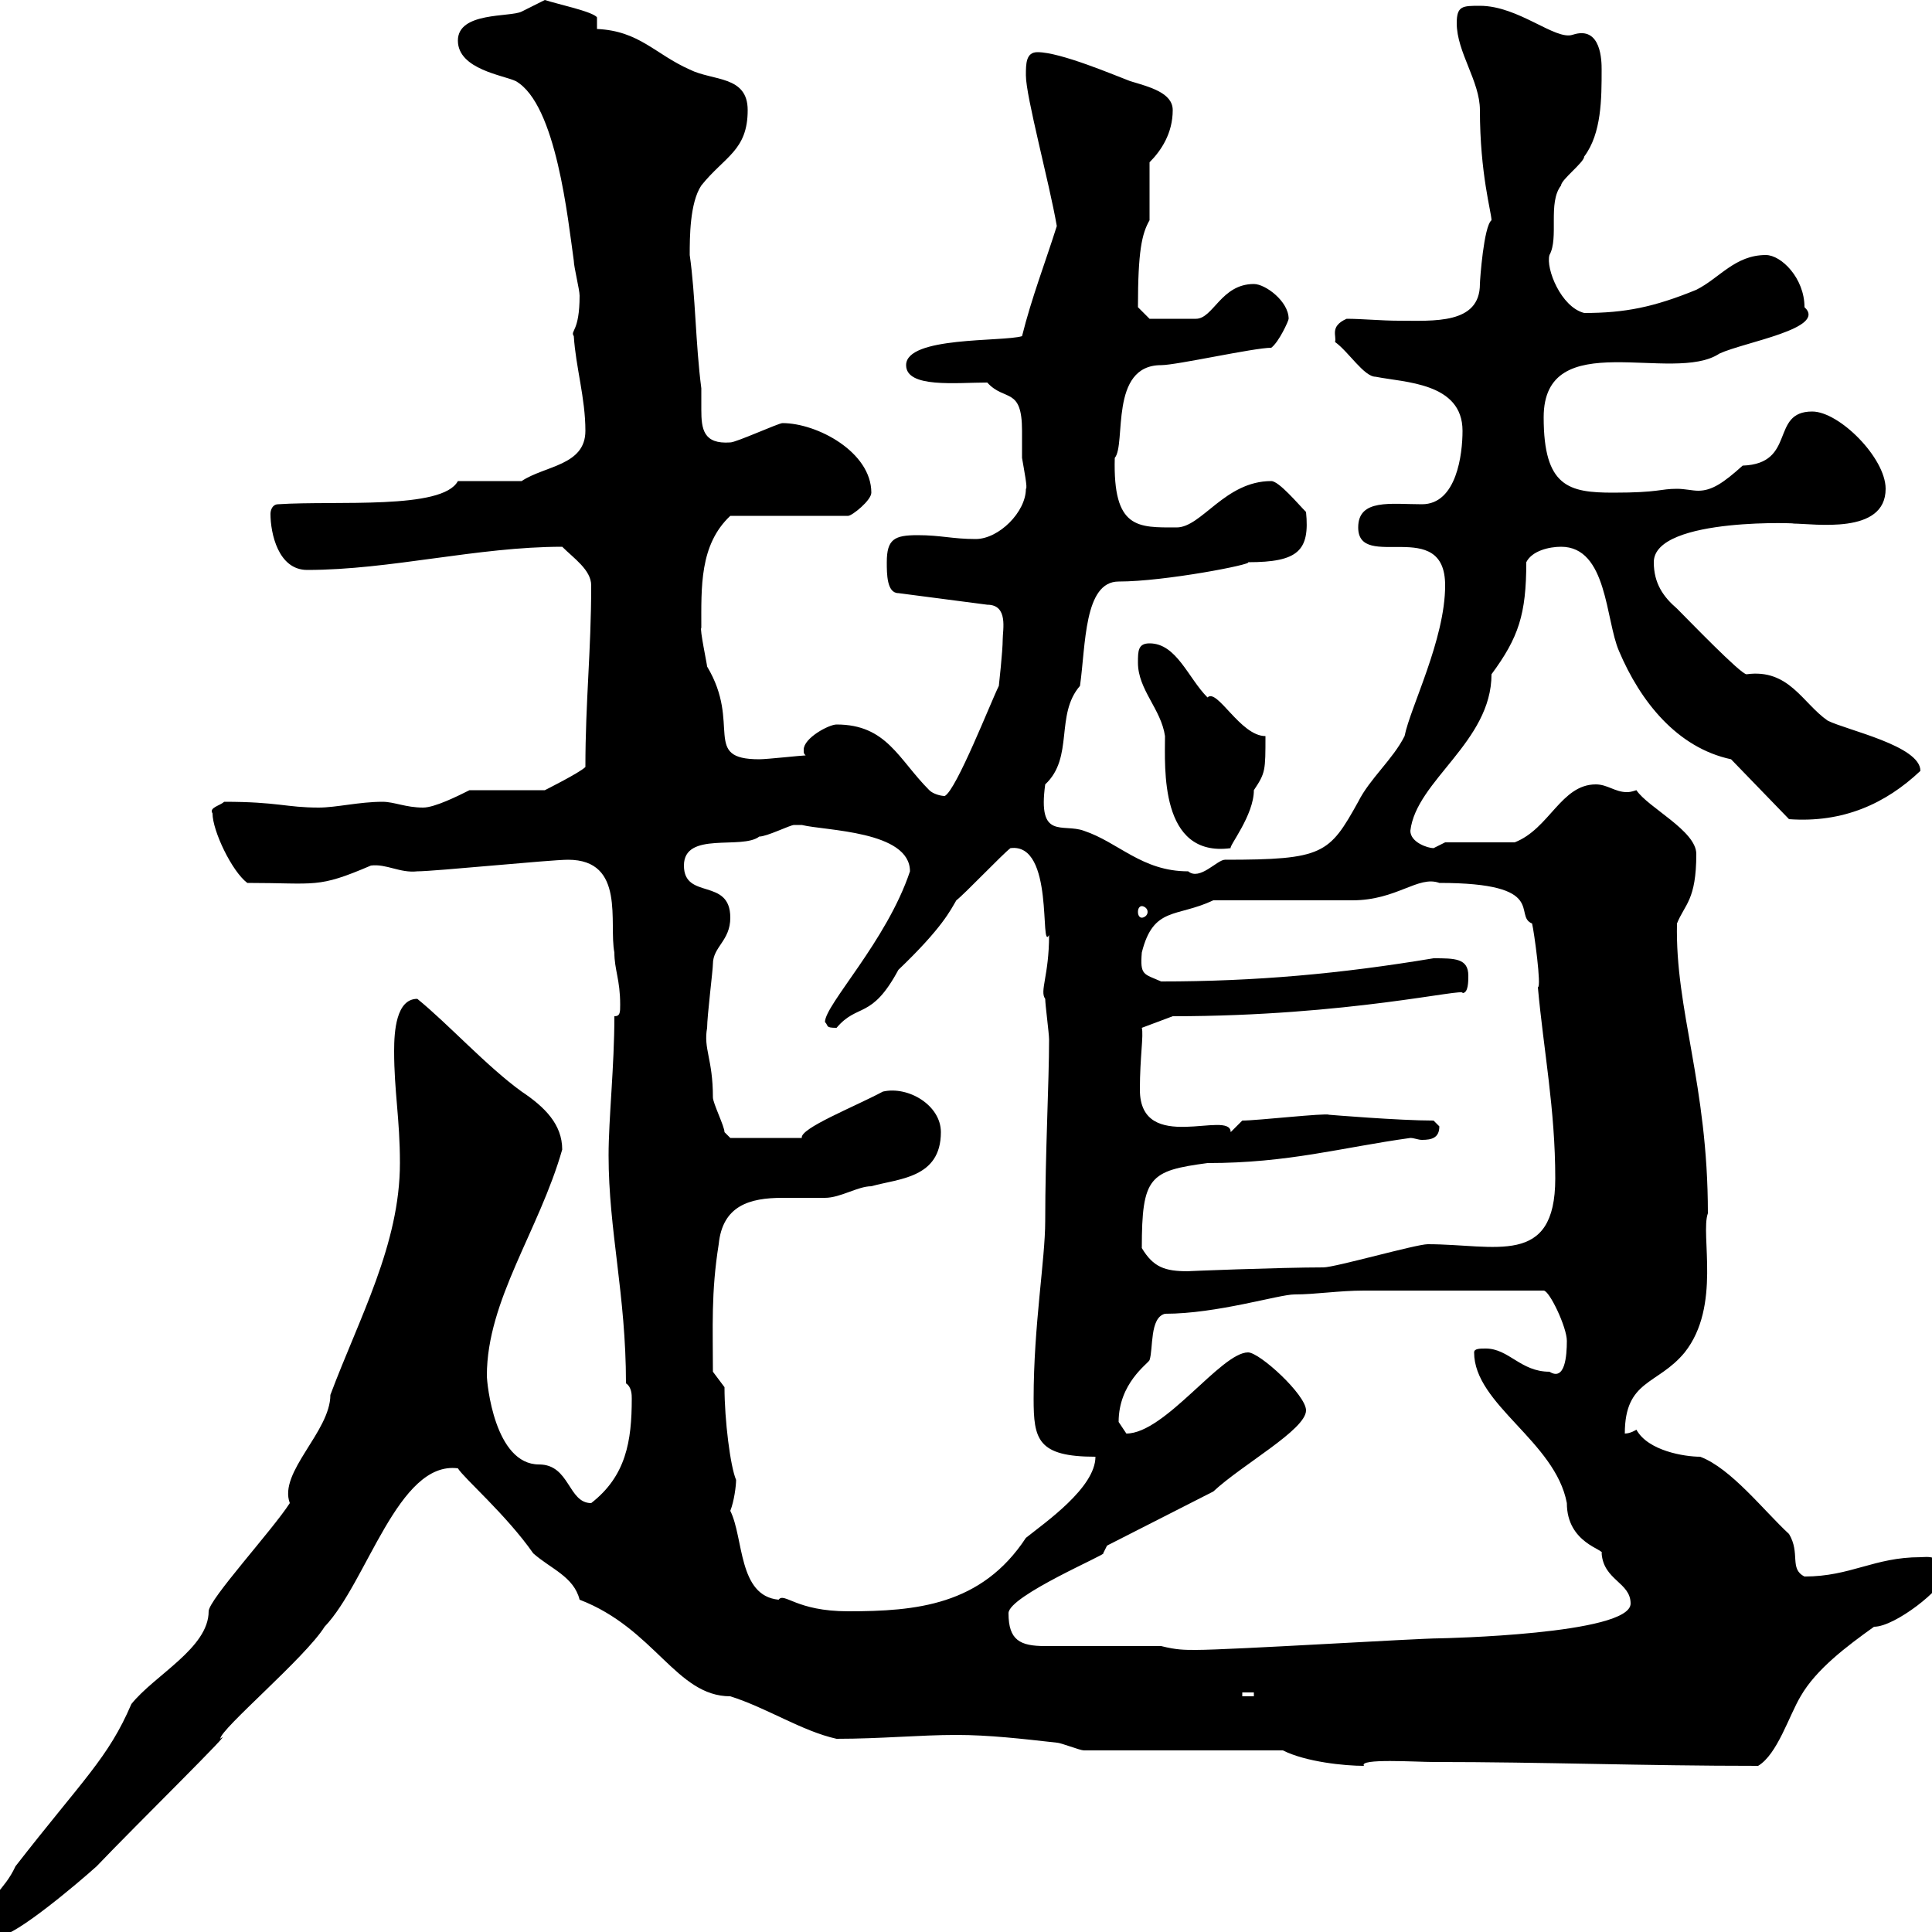 <svg xmlns="http://www.w3.org/2000/svg" xmlns:xlink="http://www.w3.org/1999/xlink" width="300" height="300"><path d="M-1.80 297.60C-1.80 299.40-1.80 300.60 0 300.60C2.40 300.60 12 292.50 15 289.80C21 283.50 37.20 267.60 34.20 270C34.20 268.50 47.40 257.40 50.40 252.60C57 245.70 61.80 226.80 71.10 228C72 229.50 78.60 235.20 82.80 241.20C85.50 243.60 89.10 244.80 90 248.40C101.70 252.90 105 263.40 113.40 263.40C119.10 265.20 124.50 268.80 129.90 270C136.80 270 142.80 269.40 148.50 269.40C153.60 269.40 158.70 270 164.10 270.60C164.70 270.60 167.70 271.80 168.30 271.80L199.20 271.80C202.80 273.60 208.80 274.20 211.80 274.20C210.90 273 219.90 273.60 222.60 273.60C239.70 273.60 255 274.20 273 274.20C276 272.40 277.80 266.40 279.60 263.40C282 259.20 286.80 255.60 291 252.60C294.30 252.60 301.80 246.60 301.80 244.80C301.80 241.20 299.10 241.80 298.20 241.80C291 241.80 287.40 244.80 280.20 244.80C277.80 243.60 279.60 241.20 277.80 238.20C273.90 234.60 268.80 228 264 226.20C261.60 226.20 255.90 225.30 254.10 222C254.10 222 253.20 222.60 252.30 222.60C252.30 214.20 257.40 215.10 261.60 210C267.30 202.80 264 191.70 265.20 188.40C265.20 168.30 260.10 156.90 260.40 143.40C261.60 140.40 263.40 139.80 263.40 132.60C263.40 129 255.90 125.40 254.10 122.70C253.20 123 252.90 123 252.60 123C250.80 123 249.60 121.80 247.80 121.80C242.40 121.80 240.60 128.70 235.20 130.80L224.40 130.80C224.40 130.80 222.60 131.70 222.60 131.70C221.70 131.70 219 130.80 219 129C219.90 121.20 231.60 115.20 231.60 104.70C235.80 99 237 95.40 237 87.30C237.90 85.50 240.60 84.90 242.40 84.90C249.60 84.90 249.30 96.30 251.40 101.10C254.70 108.90 260.40 116.10 268.80 117.90L277.80 127.20C286.20 127.80 292.80 124.80 298.20 119.70C298.20 115.80 286.80 113.40 283.80 111.90C279.90 109.20 277.80 103.80 271.20 104.70C270.30 104.70 262.20 96.30 260.40 94.50C258.30 92.70 256.80 90.60 256.80 87.30C256.80 80.10 280.80 81.30 278.40 81.30C281.70 81.30 292.80 83.10 292.80 75.90C292.80 71.10 285.60 63.90 281.40 63.90C274.80 63.90 279 72 270.60 72.30C267.60 75 265.80 76.20 263.70 76.20C262.80 76.20 261.60 75.90 260.40 75.90C257.70 75.90 257.70 76.50 250.50 76.50C243.60 76.50 239.70 75.60 239.70 64.80C239.70 50.40 259.80 59.70 267 54.90C270.90 53.10 283.80 51 280.20 47.70C280.20 43.20 276.60 39.60 274.20 39.60C269.40 39.60 267 43.20 263.40 45C256.80 47.70 252.30 48.60 246 48.60C242.40 47.70 240 41.70 240.60 39.60C242.10 36.90 240.30 31.50 242.40 28.80C242.40 27.90 246 25.20 246 24.30C248.70 20.70 248.70 15.30 248.70 10.80C248.70 9.60 248.70 3.90 244.20 5.40C241.50 6.30 235.80 0.90 229.80 0.90C227.10 0.90 226.20 0.90 226.20 3.60C226.20 8.10 229.80 12.60 229.80 17.10C229.80 27 231.60 33 231.60 34.20C230.40 35.10 229.80 43.50 229.80 44.10C229.80 50.40 222.60 49.80 217.20 49.80C214.50 49.80 211.50 49.50 209.10 49.50C206.40 50.70 207.60 52.20 207.30 53.10C209.40 54.60 211.80 58.50 213.60 58.50C218.10 59.40 227.10 59.40 227.10 66.90C227.10 70.50 226.20 78.30 220.80 78.30C216 78.30 210.90 77.40 210.90 81.90C210.90 88.80 224.40 80.10 224.40 90.90C224.40 99.30 219 109.80 218.10 114.30C216.30 117.90 212.70 120.90 210.90 124.50C206.40 132.60 205.50 133.50 190.20 133.50C189 133.50 186.30 136.80 184.50 135.30C177.30 135.30 173.70 130.80 168.30 129C165 127.80 161.10 130.50 162.30 121.80C166.80 117.60 163.80 111 167.70 106.50C168.60 100.20 168.30 90.30 173.70 90.30C180.90 90.30 194.70 87.60 193.80 87.30C201.60 87.30 203.40 85.50 202.80 79.50C201.60 78.30 198.60 74.70 197.40 74.70C190.20 74.70 186.60 81.90 182.70 81.90C176.70 81.90 172.80 82.20 173.10 71.10C174.90 69 172.20 56.70 180.30 56.70C182.70 56.70 194.70 54 197.40 54C198.60 53.10 200.10 49.80 200.10 49.50C200.10 46.80 196.50 44.10 194.70 44.10C189.60 44.10 188.40 49.50 185.70 49.50C184.20 49.50 179.40 49.50 178.50 49.50L176.70 47.70C176.70 39 177.30 36.30 178.50 34.20C178.50 32.40 178.50 26.10 178.50 25.20C180.30 23.40 182.10 20.70 182.10 17.10C182.10 14.40 178.50 13.50 175.50 12.60C173.10 11.70 164.70 8.10 161.10 8.10C159.30 8.10 159.30 9.90 159.30 11.70C159.30 15 162.90 28.20 164.10 35.10C162.30 40.80 160.20 46.20 158.70 52.20C155.70 53.10 140.70 52.20 140.70 56.70C140.70 60.30 148.50 59.40 153.30 59.40C156 62.40 158.70 60 158.70 66.90C158.70 68.70 158.70 70.20 158.70 71.10C159 72.90 159.60 75.90 159.30 75.90C159.30 79.50 155.10 83.70 151.50 83.70C147.90 83.70 146.10 83.10 142.50 83.10C138.90 83.10 137.70 83.70 137.70 87.30C137.70 89.10 137.70 92.10 139.50 92.10L153.30 93.90C156.60 93.90 155.70 97.80 155.70 99.30C155.70 101.10 155.10 106.50 155.10 106.50C153.90 108.90 148.50 122.70 146.70 123.60C146.10 123.60 144.90 123.30 144.30 122.70C139.50 117.90 137.70 112.50 129.90 112.50C128.70 112.50 124.80 114.60 124.80 116.40C124.80 117 124.80 117 125.10 117.30C124.50 117.30 119.10 117.90 117.90 117.90C108.90 117.90 115.20 112.50 109.80 103.50C109.80 103.20 108.60 97.50 108.90 97.50C108.90 91.20 108.60 84.60 113.40 80.10L131.70 80.10C132.30 80.10 135.30 77.70 135.30 76.50C135.30 70.20 126.90 65.70 121.50 65.70C120.90 65.70 114.30 68.70 113.40 68.70C109.20 69 108.90 66.60 108.90 63.60C108.90 62.40 108.90 61.50 108.90 60.30C108 53.40 108 45.90 107.10 39.60C107.10 36.90 107.10 31.50 108.90 28.80C112.50 24.30 116.10 23.40 116.10 17.10C116.10 11.70 110.70 12.60 107.10 10.80C101.70 8.40 99.30 4.80 92.70 4.50L92.70 2.70C92.10 1.80 86.40 0.60 84.60 0C84.60 0 81 1.80 81 1.80C79.20 2.70 71.10 1.80 71.10 6.30C71.10 10.80 78.30 11.70 80.10 12.60C86.40 16.20 88.20 34.20 89.10 40.50C89.10 41.40 90 45 90 45.90C90 51.60 88.50 51.30 89.10 52.20C89.40 57 90.90 61.80 90.90 66.90C90.90 72.30 84.60 72.30 81 74.70L71.10 74.70C68.70 79.20 52.20 77.70 43.20 78.30C42.30 78.30 42 79.20 42 79.80C42 82.80 43.20 88.50 47.70 88.50C60.60 88.50 74.10 84.90 87.30 84.90C89.10 86.70 91.80 88.50 91.80 90.90C91.80 101.10 90.90 108.90 90.90 119.10C90 120 84.60 122.70 84.60 122.70L72.90 122.70C71.10 123.60 67.50 125.40 65.70 125.40C63 125.40 61.20 124.50 59.40 124.50C55.80 124.50 52.20 125.40 49.50 125.40C44.40 125.40 43.20 124.50 34.80 124.50C34.20 125.10 32.40 125.40 33 126.30C33 129 36 135.30 38.40 137.10C49.20 137.10 49.20 138 57.60 134.40C60 134.10 62.10 135.60 64.80 135.30C67.50 135.30 85.50 133.50 88.20 133.50C97.20 133.50 94.50 143.40 95.40 147.90C95.40 150.60 96.30 152.10 96.30 156C96.30 157.20 96.30 157.80 95.40 157.80C95.40 165.60 94.50 173.70 94.50 179.40C94.50 191.10 97.20 201 97.20 214.80C98.10 215.40 98.10 216.60 98.10 217.20C98.10 223.80 97.20 229.20 91.80 233.40C88.20 233.40 88.50 227.40 83.70 227.40C76.80 227.40 75.60 214.80 75.60 213.60C75.60 201.90 83.70 191.10 87.30 178.50C87.30 174.60 84.60 171.90 81 169.50C75.60 165.60 69.60 159 64.80 155.10C61.50 155.10 61.20 160.20 61.20 163.20C61.20 169.50 62.10 173.70 62.10 180.60C62.10 193.20 55.80 204.60 51.30 216.60C51.30 222.30 43.20 228.60 45 233.40C42.30 237.60 32.40 248.40 32.40 250.20C32.40 255.90 24 260.10 20.40 264.60C16.80 273 12.90 276.30 2.40 289.80C0.60 293.70-1.80 294.30-1.80 297.60ZM192.90 262.80L194.70 262.80L194.70 263.40L192.90 263.40ZM180.30 255.60C177.30 255.60 164.70 255.60 162.30 255.60C158.40 255.60 156.60 254.70 156.60 250.50C156.60 247.80 172.20 241.20 171.30 241.20C171.30 241.20 171.90 240 171.90 240L188.40 231.60C192.90 227.40 202.80 222 202.80 219C202.80 216.60 195.60 210 193.80 210C189.60 210 180.90 222.60 174.90 222.60C174.90 222.60 173.70 220.80 173.70 220.80C173.70 214.80 178.20 211.80 178.50 211.20C179.10 209.40 178.50 204.60 180.90 204C189 204 198.60 201 201 201C204.30 201 207.90 200.40 211.80 200.40L239.70 200.40C240.60 200.40 243.30 206.10 243.30 208.20C243.30 210.60 243 214.50 240.60 213C236.10 213 234.30 209.40 230.70 209.40C229.80 209.40 228.90 209.40 228.90 210C228.90 218.10 241.50 223.80 243.30 233.40C243.30 239.70 249.30 240.60 248.70 241.20C249 245.40 253.20 245.70 253.20 249C253.20 253.80 223.80 254.40 223.50 254.40C220.20 254.40 191.10 256.20 185.70 256.20C183.90 256.20 182.70 256.20 180.30 255.60ZM113.40 234.60C114 233.10 114.30 230.70 114.30 229.80C113.40 227.70 112.50 220.50 112.50 215.40L110.70 213C110.70 206.10 110.40 200.70 111.60 193.20C112.20 187.20 116.40 186 121.50 186C123.60 186 126 186 128.10 186C130.50 186 133.20 184.20 135.30 184.20C139.50 183 146.10 183 146.10 175.80C146.10 171.60 141 168.60 137.10 169.50C132.60 171.90 124.20 175.20 124.50 176.70L113.40 176.70C113.40 176.70 112.50 175.80 112.50 175.80C112.50 174.90 110.70 171.30 110.70 170.40C110.70 164.40 109.20 162.90 109.80 159.60C109.80 157.80 110.70 150.60 110.70 149.70C110.70 147 113.40 146.10 113.40 142.50C113.40 136.20 106.20 139.80 106.20 134.40C106.20 129 115.20 132 117.90 129.90C119.10 129.90 122.70 128.10 123.30 128.10C124.50 128.10 124.50 128.10 124.50 128.10C128.10 129 141.30 129 141.30 135.30C137.70 146.10 128.10 156 128.10 158.70C128.70 159.30 128.10 159.60 129.90 159.60C133.20 155.70 135.30 158.40 139.50 150.60C146.40 144 147.60 141.30 148.50 139.80C149.70 138.90 155.70 132.60 156.90 131.70C163.80 130.80 161.40 147.90 162.90 145.20C162.90 151.50 161.40 153.90 162.30 155.10C162.30 156 162.90 160.50 162.90 161.40C162.90 168 162.30 179.10 162.30 189.60C162.30 195.60 160.50 205.80 160.50 217.20C160.50 223.50 161.10 226.20 170.10 226.20C170.10 231 162.30 236.40 159.30 238.80C152.40 249.30 142.20 250.20 131.70 250.20C123.60 250.20 121.80 247.20 120.90 248.40C114.60 247.80 115.50 238.80 113.40 234.60ZM177.30 193.80C177.30 182.70 178.50 181.80 187.50 180.60C200.10 180.60 208.20 178.20 219 176.70C219.60 176.70 220.20 177 220.80 177C222.30 177 223.50 176.70 223.50 174.90C223.50 174.90 222.60 174 222.60 174C217.20 174 206.40 173.10 206.40 173.10C205.80 172.80 195.30 174 192.90 174C192.90 174 191.10 175.80 191.10 175.80C191.10 172.20 177 179.40 177 169.20C177 164.10 177.60 160.80 177.30 159.60L182.10 157.80C209.40 157.80 227.70 153.30 227.10 154.20C228 154.20 228 152.40 228 151.50C228 148.80 225.90 148.80 222.60 148.80C208.20 151.20 195 152.40 180.30 152.40C177.60 151.20 177 151.50 177.30 147.90C179.10 140.70 182.70 142.50 188.40 139.80L210 139.80C216.90 139.80 220.20 135.90 223.50 137.10C240.60 137.10 234.90 142.20 237.90 143.40C238.20 144.60 239.40 153.30 238.80 153.30C239.70 163.20 241.50 172.20 241.50 183C241.50 196.80 232.20 193.20 221.70 193.20C219.90 193.20 207.30 196.80 205.50 196.80C198.90 196.80 183.60 197.40 184.50 197.40C180.90 197.40 179.10 196.80 177.30 193.80ZM177.30 140.70C177.60 140.70 178.20 141 178.20 141.60C178.20 142.20 177.60 142.50 177.30 142.50C177 142.50 176.70 142.20 176.70 141.60C176.70 141 177 140.70 177.30 140.70ZM176.70 102.90C176.70 107.10 180.30 110.10 180.90 114.30C180.90 119.10 180 133.20 191.10 131.70C190.80 131.40 194.70 126.60 194.70 122.70C196.50 120 196.50 119.70 196.50 114.30C192.60 114.30 189 106.80 187.50 108.30C184.50 105.30 182.70 99.90 178.50 99.90C176.70 99.90 176.70 101.10 176.70 102.90Z"/></svg>